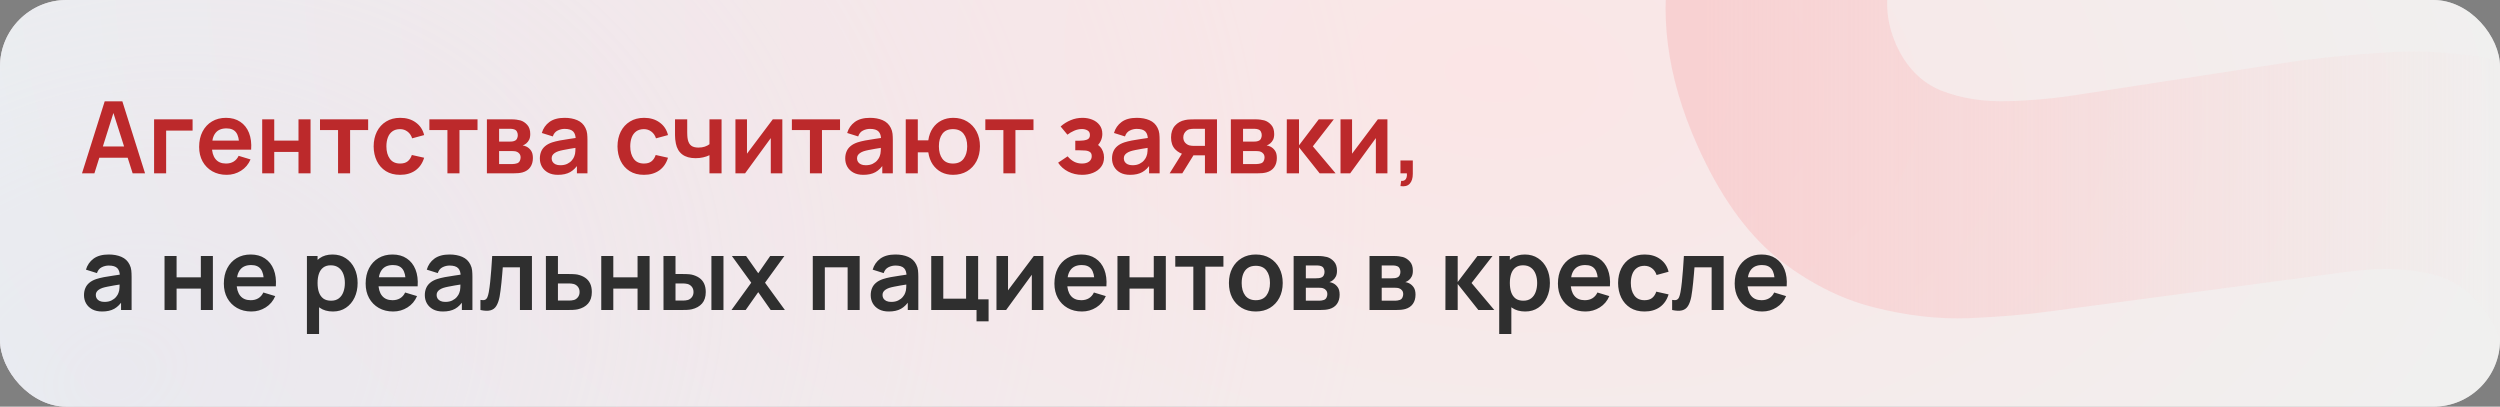 <svg width="750" height="122" viewBox="0 0 750 122" fill="none" xmlns="http://www.w3.org/2000/svg">
<rect x="0" y="0" width="750" height="122" fill="#808080" stroke="none"/>
<g clip-path="url(#clip0_997_35)">
<rect width="750" height="122" rx="20" fill="white"/>
<rect width="750" height="122" rx="20" fill="url(#paint0_radial_997_35)" fill-opacity="0.5"/>
<rect width="750" height="122" rx="20" fill="url(#paint1_radial_997_35)" fill-opacity="0.5"/>
<path d="M728.645 220.953C705.905 231.118 683.575 236.288 661.655 236.462C639.813 236.429 619.632 231.529 601.112 221.761C582.67 211.787 567.212 197.042 554.737 177.526L611.249 141.437C623.453 157.294 638.379 167.034 656.029 170.66C673.679 174.285 691.032 172.286 708.087 164.662C717.61 160.405 726.176 154.772 733.785 147.761C741.395 140.751 746.729 133.038 749.789 124.624C752.991 116.146 752.671 107.61 748.829 99.016C747.421 95.864 745.579 93.078 743.303 90.658C741.106 88.031 738.365 85.905 735.08 84.28C731.796 82.654 727.652 81.585 722.647 81.072C717.786 80.496 711.954 80.61 705.152 81.417L614.854 93.423C608.116 94.372 600.063 95.05 590.695 95.456C581.47 95.799 571.849 94.686 561.833 92.117C551.817 89.547 542.177 84.576 532.912 77.202C523.726 69.622 515.835 58.454 509.24 43.7C499.956 22.93 497.428 3.35 501.656 -15.039C505.885 -33.428 515.164 -49.864 529.494 -64.347C543.824 -78.831 561.539 -90.702 582.637 -99.961C603.943 -109.141 624.478 -113.938 644.245 -114.352C664.011 -114.767 682.518 -110.751 699.765 -102.305C716.947 -94.002 732.348 -81.294 745.967 -64.18L688.091 -25.419C681.335 -34.43 673.364 -41.007 664.179 -45.151C654.994 -49.294 645.338 -51.251 635.209 -51.02C625.223 -50.853 615.547 -48.848 606.18 -45.005C596.956 -41.225 588.934 -36.092 582.113 -29.606C575.37 -23.327 570.625 -16.393 567.878 -8.806C565.273 -1.283 565.603 6.132 568.868 13.437C571.878 20.17 576.404 24.763 582.446 27.218C588.425 29.53 595.117 30.577 602.523 30.36C609.929 30.143 617.286 29.433 624.592 28.229L684.421 19.016C693.34 17.607 703.433 16.533 714.698 15.794C725.9 14.911 737.315 15.652 748.944 18.016C760.652 20.173 771.621 25.066 781.852 32.695C792.225 40.26 800.902 51.85 807.881 67.463C815.309 84.079 818.325 100.175 816.932 115.75C815.616 131.119 810.956 145.49 802.952 158.865C794.883 172.096 784.354 184.02 771.366 194.639C758.52 205.193 744.279 213.965 728.645 220.953Z" fill="url(#paint2_linear_997_35)" fill-opacity="0.8"/>
<path d="M24.6 52L31.41 30.4H36.705L43.515 52H39.795L33.615 32.62H34.425L28.32 52H24.6ZM28.395 47.32V43.945H39.735V47.32H28.395ZM46.227 52V35.8H57.777V39.19H49.842V52H46.227ZM68.006 52.45C66.366 52.45 64.926 52.095 63.686 51.385C62.446 50.675 61.476 49.69 60.776 48.43C60.086 47.17 59.741 45.72 59.741 44.08C59.741 42.31 60.081 40.775 60.761 39.475C61.441 38.165 62.386 37.15 63.596 36.43C64.806 35.71 66.206 35.35 67.796 35.35C69.476 35.35 70.901 35.745 72.071 36.535C73.251 37.315 74.126 38.42 74.696 39.85C75.266 41.28 75.481 42.965 75.341 44.905H71.756V43.585C71.746 41.825 71.436 40.54 70.826 39.73C70.216 38.92 69.256 38.515 67.946 38.515C66.466 38.515 65.366 38.975 64.646 39.895C63.926 40.805 63.566 42.14 63.566 43.9C63.566 45.54 63.926 46.81 64.646 47.71C65.366 48.61 66.416 49.06 67.796 49.06C68.686 49.06 69.451 48.865 70.091 48.475C70.741 48.075 71.241 47.5 71.591 46.75L75.161 47.83C74.541 49.29 73.581 50.425 72.281 51.235C70.991 52.045 69.566 52.45 68.006 52.45ZM62.426 44.905V42.175H73.571V44.905H62.426ZM78.658 52V35.8H82.273V42.19H89.548V35.8H93.163V52H89.548V45.58H82.273V52H78.658ZM101.415 52V39.01H96V35.8H110.445V39.01H105.03V52H101.415ZM120.03 52.45C118.36 52.45 116.935 52.08 115.755 51.34C114.575 50.59 113.67 49.57 113.04 48.28C112.42 46.99 112.105 45.53 112.095 43.9C112.105 42.24 112.43 40.77 113.07 39.49C113.72 38.2 114.64 37.19 115.83 36.46C117.02 35.72 118.435 35.35 120.075 35.35C121.915 35.35 123.47 35.815 124.74 36.745C126.02 37.665 126.855 38.925 127.245 40.525L123.645 41.5C123.365 40.63 122.9 39.955 122.25 39.475C121.6 38.985 120.86 38.74 120.03 38.74C119.09 38.74 118.315 38.965 117.705 39.415C117.095 39.855 116.645 40.465 116.355 41.245C116.065 42.025 115.92 42.91 115.92 43.9C115.92 45.44 116.265 46.685 116.955 47.635C117.645 48.585 118.67 49.06 120.03 49.06C120.99 49.06 121.745 48.84 122.295 48.4C122.855 47.96 123.275 47.325 123.555 46.495L127.245 47.32C126.745 48.97 125.87 50.24 124.62 51.13C123.37 52.01 121.84 52.45 120.03 52.45ZM134.228 52V39.01H128.813V35.8H143.258V39.01H137.843V52H134.228ZM146.07 52V35.8H153.435C153.965 35.8 154.46 35.83 154.92 35.89C155.38 35.95 155.775 36.025 156.105 36.115C156.885 36.345 157.575 36.795 158.175 37.465C158.775 38.125 159.075 39.04 159.075 40.21C159.075 40.9 158.965 41.47 158.745 41.92C158.525 42.36 158.235 42.73 157.875 43.03C157.705 43.17 157.53 43.29 157.35 43.39C157.17 43.49 156.99 43.57 156.81 43.63C157.2 43.69 157.57 43.805 157.92 43.975C158.47 44.245 158.93 44.645 159.3 45.175C159.68 45.705 159.87 46.45 159.87 47.41C159.87 48.5 159.605 49.42 159.075 50.17C158.555 50.91 157.79 51.425 156.78 51.715C156.41 51.815 155.985 51.89 155.505 51.94C155.025 51.98 154.535 52 154.035 52H146.07ZM149.73 49.21H153.78C153.99 49.21 154.22 49.19 154.47 49.15C154.72 49.11 154.945 49.055 155.145 48.985C155.505 48.855 155.765 48.625 155.925 48.295C156.095 47.965 156.18 47.62 156.18 47.26C156.18 46.77 156.055 46.38 155.805 46.09C155.565 45.79 155.275 45.59 154.935 45.49C154.735 45.41 154.515 45.365 154.275 45.355C154.045 45.335 153.855 45.325 153.705 45.325H149.73V49.21ZM149.73 42.49H152.73C153.04 42.49 153.34 42.475 153.63 42.445C153.93 42.405 154.18 42.34 154.38 42.25C154.71 42.12 154.95 41.9 155.1 41.59C155.26 41.28 155.34 40.935 155.34 40.555C155.34 40.155 155.25 39.795 155.07 39.475C154.9 39.145 154.625 38.925 154.245 38.815C153.995 38.715 153.69 38.66 153.33 38.65C152.98 38.64 152.755 38.635 152.655 38.635H149.73V42.49ZM167.388 52.45C166.218 52.45 165.228 52.23 164.418 51.79C163.608 51.34 162.993 50.745 162.573 50.005C162.163 49.265 161.958 48.45 161.958 47.56C161.958 46.78 162.088 46.08 162.348 45.46C162.608 44.83 163.008 44.29 163.548 43.84C164.088 43.38 164.788 43.005 165.648 42.715C166.298 42.505 167.058 42.315 167.928 42.145C168.808 41.975 169.758 41.82 170.778 41.68C171.808 41.53 172.883 41.37 174.003 41.2L172.713 41.935C172.723 40.815 172.473 39.99 171.963 39.46C171.453 38.93 170.593 38.665 169.383 38.665C168.653 38.665 167.948 38.835 167.268 39.175C166.588 39.515 166.113 40.1 165.843 40.93L162.543 39.895C162.943 38.525 163.703 37.425 164.823 36.595C165.953 35.765 167.473 35.35 169.383 35.35C170.823 35.35 172.088 35.585 173.178 36.055C174.278 36.525 175.093 37.295 175.623 38.365C175.913 38.935 176.088 39.52 176.148 40.12C176.208 40.71 176.238 41.355 176.238 42.055V52H173.073V48.49L173.598 49.06C172.868 50.23 172.013 51.09 171.033 51.64C170.063 52.18 168.848 52.45 167.388 52.45ZM168.108 49.57C168.928 49.57 169.628 49.425 170.208 49.135C170.788 48.845 171.248 48.49 171.588 48.07C171.938 47.65 172.173 47.255 172.293 46.885C172.483 46.425 172.588 45.9 172.608 45.31C172.638 44.71 172.653 44.225 172.653 43.855L173.763 44.185C172.673 44.355 171.738 44.505 170.958 44.635C170.178 44.765 169.508 44.89 168.948 45.01C168.388 45.12 167.893 45.245 167.463 45.385C167.043 45.535 166.688 45.71 166.398 45.91C166.108 46.11 165.883 46.34 165.723 46.6C165.573 46.86 165.498 47.165 165.498 47.515C165.498 47.915 165.598 48.27 165.798 48.58C165.998 48.88 166.288 49.12 166.668 49.3C167.058 49.48 167.538 49.57 168.108 49.57ZM193.184 52.45C191.514 52.45 190.089 52.08 188.909 51.34C187.729 50.59 186.824 49.57 186.194 48.28C185.574 46.99 185.259 45.53 185.249 43.9C185.259 42.24 185.584 40.77 186.224 39.49C186.874 38.2 187.794 37.19 188.984 36.46C190.174 35.72 191.589 35.35 193.229 35.35C195.069 35.35 196.624 35.815 197.894 36.745C199.174 37.665 200.009 38.925 200.399 40.525L196.799 41.5C196.519 40.63 196.054 39.955 195.404 39.475C194.754 38.985 194.014 38.74 193.184 38.74C192.244 38.74 191.469 38.965 190.859 39.415C190.249 39.855 189.799 40.465 189.509 41.245C189.219 42.025 189.074 42.91 189.074 43.9C189.074 45.44 189.419 46.685 190.109 47.635C190.799 48.585 191.824 49.06 193.184 49.06C194.144 49.06 194.899 48.84 195.449 48.4C196.009 47.96 196.429 47.325 196.709 46.495L200.399 47.32C199.899 48.97 199.024 50.24 197.774 51.13C196.524 52.01 194.994 52.45 193.184 52.45ZM212.84 52V46.555C212.28 46.835 211.64 47.055 210.92 47.215C210.21 47.375 209.465 47.455 208.685 47.455C207.015 47.455 205.68 47.08 204.68 46.33C203.69 45.58 203.05 44.49 202.76 43.06C202.67 42.65 202.605 42.225 202.565 41.785C202.535 41.335 202.515 40.93 202.505 40.57C202.505 40.2 202.505 39.92 202.505 39.73V35.8H206.165V39.73C206.165 39.95 206.175 40.275 206.195 40.705C206.215 41.125 206.27 41.545 206.36 41.965C206.55 42.765 206.895 43.35 207.395 43.72C207.895 44.09 208.61 44.275 209.54 44.275C210.26 44.275 210.895 44.18 211.445 43.99C211.995 43.8 212.46 43.56 212.84 43.27V35.8H216.47V52H212.84ZM234.701 35.8V52H231.236V41.425L223.526 52H220.631V35.8H224.096V46.105L231.836 35.8H234.701ZM242.978 52V39.01H237.563V35.8H252.008V39.01H246.593V52H242.978ZM258.999 52.45C257.829 52.45 256.839 52.23 256.029 51.79C255.219 51.34 254.604 50.745 254.184 50.005C253.774 49.265 253.569 48.45 253.569 47.56C253.569 46.78 253.699 46.08 253.959 45.46C254.219 44.83 254.619 44.29 255.159 43.84C255.699 43.38 256.399 43.005 257.259 42.715C257.909 42.505 258.669 42.315 259.539 42.145C260.419 41.975 261.369 41.82 262.389 41.68C263.419 41.53 264.494 41.37 265.614 41.2L264.324 41.935C264.334 40.815 264.084 39.99 263.574 39.46C263.064 38.93 262.204 38.665 260.994 38.665C260.264 38.665 259.559 38.835 258.879 39.175C258.199 39.515 257.724 40.1 257.454 40.93L254.154 39.895C254.554 38.525 255.314 37.425 256.434 36.595C257.564 35.765 259.084 35.35 260.994 35.35C262.434 35.35 263.699 35.585 264.789 36.055C265.889 36.525 266.704 37.295 267.234 38.365C267.524 38.935 267.699 39.52 267.759 40.12C267.819 40.71 267.849 41.355 267.849 42.055V52H264.684V48.49L265.209 49.06C264.479 50.23 263.624 51.09 262.644 51.64C261.674 52.18 260.459 52.45 258.999 52.45ZM259.719 49.57C260.539 49.57 261.239 49.425 261.819 49.135C262.399 48.845 262.859 48.49 263.199 48.07C263.549 47.65 263.784 47.255 263.904 46.885C264.094 46.425 264.199 45.9 264.219 45.31C264.249 44.71 264.264 44.225 264.264 43.855L265.374 44.185C264.284 44.355 263.349 44.505 262.569 44.635C261.789 44.765 261.119 44.89 260.559 45.01C259.999 45.12 259.504 45.245 259.074 45.385C258.654 45.535 258.299 45.71 258.009 45.91C257.719 46.11 257.494 46.34 257.334 46.6C257.184 46.86 257.109 47.165 257.109 47.515C257.109 47.915 257.209 48.27 257.409 48.58C257.609 48.88 257.899 49.12 258.279 49.3C258.669 49.48 259.149 49.57 259.719 49.57ZM285.899 52.45C284.609 52.45 283.444 52.185 282.404 51.655C281.374 51.115 280.514 50.345 279.824 49.345C279.144 48.335 278.699 47.12 278.489 45.7H275.339V52H271.724V35.8H275.339V42.1H278.489C278.699 40.66 279.149 39.44 279.839 38.44C280.529 37.43 281.399 36.665 282.449 36.145C283.499 35.615 284.674 35.35 285.974 35.35C287.574 35.35 288.974 35.72 290.174 36.46C291.374 37.19 292.309 38.195 292.979 39.475C293.649 40.755 293.984 42.22 293.984 43.87C293.984 45.56 293.644 47.05 292.964 48.34C292.284 49.63 291.339 50.64 290.129 51.37C288.919 52.09 287.509 52.45 285.899 52.45ZM285.869 49.06C287.309 49.06 288.384 48.58 289.094 47.62C289.804 46.66 290.159 45.42 290.159 43.9C290.159 42.31 289.799 41.055 289.079 40.135C288.369 39.205 287.299 38.74 285.869 38.74C284.449 38.74 283.394 39.21 282.704 40.15C282.014 41.08 281.669 42.32 281.669 43.87C281.669 45.46 282.024 46.725 282.734 47.665C283.444 48.595 284.489 49.06 285.869 49.06ZM301.015 52V39.01H295.6V35.8H310.045V39.01H304.63V52H301.015ZM324.653 52.45C323.113 52.45 321.708 52.125 320.438 51.475C319.168 50.825 318.168 49.935 317.438 48.805L320.288 46.9C320.868 47.59 321.513 48.125 322.223 48.505C322.933 48.875 323.723 49.06 324.593 49.06C325.503 49.06 326.218 48.86 326.738 48.46C327.258 48.06 327.518 47.525 327.518 46.855C327.518 46.265 327.343 45.85 326.993 45.61C326.643 45.36 326.183 45.21 325.613 45.16C325.043 45.11 324.433 45.085 323.783 45.085H322.583V42.22H323.768C324.678 42.22 325.438 42.115 326.048 41.905C326.668 41.695 326.978 41.23 326.978 40.51C326.978 39.86 326.738 39.4 326.258 39.13C325.778 38.85 325.218 38.71 324.578 38.71C323.798 38.71 323.028 38.875 322.268 39.205C321.508 39.535 320.828 39.935 320.228 40.405L318.188 37.945C319.088 37.145 320.093 36.515 321.203 36.055C322.313 35.585 323.498 35.35 324.758 35.35C325.798 35.35 326.768 35.53 327.668 35.89C328.578 36.25 329.308 36.79 329.858 37.51C330.418 38.23 330.698 39.12 330.698 40.18C330.698 40.94 330.533 41.655 330.203 42.325C329.883 42.995 329.368 43.63 328.658 44.23L328.613 43.06C329.163 43.29 329.628 43.61 330.008 44.02C330.398 44.43 330.693 44.91 330.893 45.46C331.103 46.01 331.208 46.595 331.208 47.215C331.208 48.345 330.908 49.3 330.308 50.08C329.708 50.86 328.908 51.45 327.908 51.85C326.918 52.25 325.833 52.45 324.653 52.45ZM339.038 52.45C337.868 52.45 336.878 52.23 336.068 51.79C335.258 51.34 334.643 50.745 334.223 50.005C333.813 49.265 333.608 48.45 333.608 47.56C333.608 46.78 333.738 46.08 333.998 45.46C334.258 44.83 334.658 44.29 335.198 43.84C335.738 43.38 336.438 43.005 337.298 42.715C337.948 42.505 338.708 42.315 339.578 42.145C340.458 41.975 341.408 41.82 342.428 41.68C343.458 41.53 344.533 41.37 345.653 41.2L344.363 41.935C344.373 40.815 344.123 39.99 343.613 39.46C343.103 38.93 342.243 38.665 341.033 38.665C340.303 38.665 339.598 38.835 338.918 39.175C338.238 39.515 337.763 40.1 337.493 40.93L334.193 39.895C334.593 38.525 335.353 37.425 336.473 36.595C337.603 35.765 339.123 35.35 341.033 35.35C342.473 35.35 343.738 35.585 344.828 36.055C345.928 36.525 346.743 37.295 347.273 38.365C347.563 38.935 347.738 39.52 347.798 40.12C347.858 40.71 347.888 41.355 347.888 42.055V52H344.723V48.49L345.248 49.06C344.518 50.23 343.663 51.09 342.683 51.64C341.713 52.18 340.498 52.45 339.038 52.45ZM339.758 49.57C340.578 49.57 341.278 49.425 341.858 49.135C342.438 48.845 342.898 48.49 343.238 48.07C343.588 47.65 343.823 47.255 343.943 46.885C344.133 46.425 344.238 45.9 344.258 45.31C344.288 44.71 344.303 44.225 344.303 43.855L345.413 44.185C344.323 44.355 343.388 44.505 342.608 44.635C341.828 44.765 341.158 44.89 340.598 45.01C340.038 45.12 339.543 45.245 339.113 45.385C338.693 45.535 338.338 45.71 338.048 45.91C337.758 46.11 337.533 46.34 337.373 46.6C337.223 46.86 337.148 47.165 337.148 47.515C337.148 47.915 337.248 48.27 337.448 48.58C337.648 48.88 337.938 49.12 338.318 49.3C338.708 49.48 339.188 49.57 339.758 49.57ZM361.483 52V46.6H358.588C358.218 46.6 357.753 46.59 357.193 46.57C356.643 46.55 356.128 46.5 355.648 46.42C354.398 46.19 353.363 45.645 352.543 44.785C351.723 43.915 351.313 42.735 351.313 41.245C351.313 39.785 351.703 38.61 352.483 37.72C353.263 36.83 354.278 36.26 355.528 36.01C356.048 35.9 356.583 35.84 357.133 35.83C357.693 35.81 358.158 35.8 358.528 35.8H365.098V52H361.483ZM350.893 52L354.763 45.805H358.528L354.688 52H350.893ZM358.213 43.765H361.483V38.635H358.213C358.023 38.635 357.793 38.645 357.523 38.665C357.253 38.685 356.983 38.73 356.713 38.8C356.423 38.89 356.148 39.045 355.888 39.265C355.628 39.485 355.413 39.76 355.243 40.09C355.073 40.42 354.988 40.795 354.988 41.215C354.988 41.845 355.168 42.37 355.528 42.79C355.898 43.2 356.328 43.475 356.818 43.615C357.058 43.675 357.303 43.715 357.553 43.735C357.813 43.755 358.033 43.765 358.213 43.765ZM369.254 52V35.8H376.619C377.149 35.8 377.644 35.83 378.104 35.89C378.564 35.95 378.959 36.025 379.289 36.115C380.069 36.345 380.759 36.795 381.359 37.465C381.959 38.125 382.259 39.04 382.259 40.21C382.259 40.9 382.149 41.47 381.929 41.92C381.709 42.36 381.419 42.73 381.059 43.03C380.889 43.17 380.714 43.29 380.534 43.39C380.354 43.49 380.174 43.57 379.994 43.63C380.384 43.69 380.754 43.805 381.104 43.975C381.654 44.245 382.114 44.645 382.484 45.175C382.864 45.705 383.054 46.45 383.054 47.41C383.054 48.5 382.789 49.42 382.259 50.17C381.739 50.91 380.974 51.425 379.964 51.715C379.594 51.815 379.169 51.89 378.689 51.94C378.209 51.98 377.719 52 377.219 52H369.254ZM372.914 49.21H376.964C377.174 49.21 377.404 49.19 377.654 49.15C377.904 49.11 378.129 49.055 378.329 48.985C378.689 48.855 378.949 48.625 379.109 48.295C379.279 47.965 379.364 47.62 379.364 47.26C379.364 46.77 379.239 46.38 378.989 46.09C378.749 45.79 378.459 45.59 378.119 45.49C377.919 45.41 377.699 45.365 377.459 45.355C377.229 45.335 377.039 45.325 376.889 45.325H372.914V49.21ZM372.914 42.49H375.914C376.224 42.49 376.524 42.475 376.814 42.445C377.114 42.405 377.364 42.34 377.564 42.25C377.894 42.12 378.134 41.9 378.284 41.59C378.444 41.28 378.524 40.935 378.524 40.555C378.524 40.155 378.434 39.795 378.254 39.475C378.084 39.145 377.809 38.925 377.429 38.815C377.179 38.715 376.874 38.66 376.514 38.65C376.164 38.64 375.939 38.635 375.839 38.635H372.914V42.49ZM386.011 52L386.041 35.8H389.701V43.6L395.626 35.8H400.141L393.856 43.9L400.681 52H395.896L389.701 44.2V52H386.011ZM416.224 35.8V52H412.759V41.425L405.049 52H402.154V35.8H405.619V46.105L413.359 35.8H416.224ZM420.136 55.825L420.346 54.265C420.806 54.305 421.171 54.225 421.441 54.025C421.711 53.835 421.891 53.56 421.981 53.2C422.081 52.85 422.106 52.45 422.056 52H420.136V48.145H423.841V52.15C423.841 53.46 423.531 54.45 422.911 55.12C422.291 55.79 421.366 56.025 420.136 55.825Z" fill="#BC292B"/>
<path d="M30.63 93.45C29.46 93.45 28.47 93.23 27.66 92.79C26.85 92.34 26.235 91.745 25.815 91.005C25.405 90.265 25.2 89.45 25.2 88.56C25.2 87.78 25.33 87.08 25.59 86.46C25.85 85.83 26.25 85.29 26.79 84.84C27.33 84.38 28.03 84.005 28.89 83.715C29.54 83.505 30.3 83.315 31.17 83.145C32.05 82.975 33 82.82 34.02 82.68C35.05 82.53 36.125 82.37 37.245 82.2L35.955 82.935C35.965 81.815 35.715 80.99 35.205 80.46C34.695 79.93 33.835 79.665 32.625 79.665C31.895 79.665 31.19 79.835 30.51 80.175C29.83 80.515 29.355 81.1 29.085 81.93L25.785 80.895C26.185 79.525 26.945 78.425 28.065 77.595C29.195 76.765 30.715 76.35 32.625 76.35C34.065 76.35 35.33 76.585 36.42 77.055C37.52 77.525 38.335 78.295 38.865 79.365C39.155 79.935 39.33 80.52 39.39 81.12C39.45 81.71 39.48 82.355 39.48 83.055V93H36.315V89.49L36.84 90.06C36.11 91.23 35.255 92.09 34.275 92.64C33.305 93.18 32.09 93.45 30.63 93.45ZM31.35 90.57C32.17 90.57 32.87 90.425 33.45 90.135C34.03 89.845 34.49 89.49 34.83 89.07C35.18 88.65 35.415 88.255 35.535 87.885C35.725 87.425 35.83 86.9 35.85 86.31C35.88 85.71 35.895 85.225 35.895 84.855L37.005 85.185C35.915 85.355 34.98 85.505 34.2 85.635C33.42 85.765 32.75 85.89 32.19 86.01C31.63 86.12 31.135 86.245 30.705 86.385C30.285 86.535 29.93 86.71 29.64 86.91C29.35 87.11 29.125 87.34 28.965 87.6C28.815 87.86 28.74 88.165 28.74 88.515C28.74 88.915 28.84 89.27 29.04 89.58C29.24 89.88 29.53 90.12 29.91 90.3C30.3 90.48 30.78 90.57 31.35 90.57ZM49.361 93V76.8H52.976V83.19H60.251V76.8H63.866V93H60.251V86.58H52.976V93H49.361ZM75.418 93.45C73.778 93.45 72.338 93.095 71.098 92.385C69.858 91.675 68.888 90.69 68.188 89.43C67.498 88.17 67.153 86.72 67.153 85.08C67.153 83.31 67.493 81.775 68.173 80.475C68.853 79.165 69.798 78.15 71.008 77.43C72.218 76.71 73.618 76.35 75.208 76.35C76.888 76.35 78.313 76.745 79.483 77.535C80.663 78.315 81.538 79.42 82.108 80.85C82.678 82.28 82.893 83.965 82.753 85.905H79.168V84.585C79.158 82.825 78.848 81.54 78.238 80.73C77.628 79.92 76.668 79.515 75.358 79.515C73.878 79.515 72.778 79.975 72.058 80.895C71.338 81.805 70.978 83.14 70.978 84.9C70.978 86.54 71.338 87.81 72.058 88.71C72.778 89.61 73.828 90.06 75.208 90.06C76.098 90.06 76.863 89.865 77.503 89.475C78.153 89.075 78.653 88.5 79.003 87.75L82.573 88.83C81.953 90.29 80.993 91.425 79.693 92.235C78.403 93.045 76.978 93.45 75.418 93.45ZM69.838 85.905V83.175H80.983V85.905H69.838ZM99.891 93.45C98.311 93.45 96.986 93.075 95.916 92.325C94.846 91.575 94.041 90.555 93.501 89.265C92.961 87.965 92.691 86.51 92.691 84.9C92.691 83.27 92.961 81.81 93.501 80.52C94.041 79.23 94.831 78.215 95.871 77.475C96.921 76.725 98.216 76.35 99.756 76.35C101.286 76.35 102.611 76.725 103.731 77.475C104.861 78.215 105.736 79.23 106.356 80.52C106.976 81.8 107.286 83.26 107.286 84.9C107.286 86.52 106.981 87.975 106.371 89.265C105.761 90.555 104.901 91.575 103.791 92.325C102.681 93.075 101.381 93.45 99.891 93.45ZM92.076 100.2V76.8H95.271V88.17H95.721V100.2H92.076ZM99.336 90.21C100.276 90.21 101.051 89.975 101.661 89.505C102.271 89.035 102.721 88.4 103.011 87.6C103.311 86.79 103.461 85.89 103.461 84.9C103.461 83.92 103.311 83.03 103.011 82.23C102.711 81.42 102.246 80.78 101.616 80.31C100.986 79.83 100.186 79.59 99.216 79.59C98.296 79.59 97.546 79.815 96.966 80.265C96.386 80.705 95.956 81.325 95.676 82.125C95.406 82.915 95.271 83.84 95.271 84.9C95.271 85.95 95.406 86.875 95.676 87.675C95.956 88.475 96.391 89.1 96.981 89.55C97.581 89.99 98.366 90.21 99.336 90.21ZM117.957 93.45C116.317 93.45 114.877 93.095 113.637 92.385C112.397 91.675 111.427 90.69 110.727 89.43C110.037 88.17 109.692 86.72 109.692 85.08C109.692 83.31 110.032 81.775 110.712 80.475C111.392 79.165 112.337 78.15 113.547 77.43C114.757 76.71 116.157 76.35 117.747 76.35C119.427 76.35 120.852 76.745 122.022 77.535C123.202 78.315 124.077 79.42 124.647 80.85C125.217 82.28 125.432 83.965 125.292 85.905H121.707V84.585C121.697 82.825 121.387 81.54 120.777 80.73C120.167 79.92 119.207 79.515 117.897 79.515C116.417 79.515 115.317 79.975 114.597 80.895C113.877 81.805 113.517 83.14 113.517 84.9C113.517 86.54 113.877 87.81 114.597 88.71C115.317 89.61 116.367 90.06 117.747 90.06C118.637 90.06 119.402 89.865 120.042 89.475C120.692 89.075 121.192 88.5 121.542 87.75L125.112 88.83C124.492 90.29 123.532 91.425 122.232 92.235C120.942 93.045 119.517 93.45 117.957 93.45ZM112.377 85.905V83.175H123.522V85.905H112.377ZM132.876 93.45C131.706 93.45 130.716 93.23 129.906 92.79C129.096 92.34 128.481 91.745 128.061 91.005C127.651 90.265 127.446 89.45 127.446 88.56C127.446 87.78 127.576 87.08 127.836 86.46C128.096 85.83 128.496 85.29 129.036 84.84C129.576 84.38 130.276 84.005 131.136 83.715C131.786 83.505 132.546 83.315 133.416 83.145C134.296 82.975 135.246 82.82 136.266 82.68C137.296 82.53 138.371 82.37 139.491 82.2L138.201 82.935C138.211 81.815 137.961 80.99 137.451 80.46C136.941 79.93 136.081 79.665 134.871 79.665C134.141 79.665 133.436 79.835 132.756 80.175C132.076 80.515 131.601 81.1 131.331 81.93L128.031 80.895C128.431 79.525 129.191 78.425 130.311 77.595C131.441 76.765 132.961 76.35 134.871 76.35C136.311 76.35 137.576 76.585 138.666 77.055C139.766 77.525 140.581 78.295 141.111 79.365C141.401 79.935 141.576 80.52 141.636 81.12C141.696 81.71 141.726 82.355 141.726 83.055V93H138.561V89.49L139.086 90.06C138.356 91.23 137.501 92.09 136.521 92.64C135.551 93.18 134.336 93.45 132.876 93.45ZM133.596 90.57C134.416 90.57 135.116 90.425 135.696 90.135C136.276 89.845 136.736 89.49 137.076 89.07C137.426 88.65 137.661 88.255 137.781 87.885C137.971 87.425 138.076 86.9 138.096 86.31C138.126 85.71 138.141 85.225 138.141 84.855L139.251 85.185C138.161 85.355 137.226 85.505 136.446 85.635C135.666 85.765 134.996 85.89 134.436 86.01C133.876 86.12 133.381 86.245 132.951 86.385C132.531 86.535 132.176 86.71 131.886 86.91C131.596 87.11 131.371 87.34 131.211 87.6C131.061 87.86 130.986 88.165 130.986 88.515C130.986 88.915 131.086 89.27 131.286 89.58C131.486 89.88 131.776 90.12 132.156 90.3C132.546 90.48 133.026 90.57 133.596 90.57ZM144.131 93V89.97C144.721 90.08 145.176 90.07 145.496 89.94C145.816 89.8 146.056 89.54 146.216 89.16C146.376 88.78 146.516 88.275 146.636 87.645C146.796 86.755 146.936 85.73 147.056 84.57C147.186 83.41 147.296 82.17 147.386 80.85C147.486 79.53 147.576 78.18 147.656 76.8H159.581V93H155.981V80.19H150.836C150.786 80.84 150.726 81.57 150.656 82.38C150.586 83.18 150.511 83.99 150.431 84.81C150.351 85.63 150.261 86.41 150.161 87.15C150.071 87.88 149.976 88.505 149.876 89.025C149.646 90.195 149.316 91.12 148.886 91.8C148.466 92.48 147.876 92.915 147.116 93.105C146.356 93.305 145.361 93.27 144.131 93ZM163.78 93L163.765 76.8H167.38V82.2H170.29C170.74 82.2 171.245 82.21 171.805 82.23C172.375 82.25 172.85 82.295 173.23 82.365C174.14 82.565 174.915 82.885 175.555 83.325C176.205 83.765 176.7 84.34 177.04 85.05C177.38 85.76 177.55 86.615 177.55 87.615C177.55 89.045 177.18 90.19 176.44 91.05C175.71 91.9 174.68 92.48 173.35 92.79C172.95 92.88 172.46 92.94 171.88 92.97C171.31 92.99 170.795 93 170.335 93H163.78ZM167.38 90.165H170.65C170.87 90.165 171.115 90.155 171.385 90.135C171.655 90.115 171.915 90.07 172.165 90C172.615 89.88 173.01 89.61 173.35 89.19C173.7 88.76 173.875 88.235 173.875 87.615C173.875 86.965 173.7 86.43 173.35 86.01C173 85.59 172.57 85.315 172.06 85.185C171.83 85.125 171.59 85.085 171.34 85.065C171.09 85.045 170.86 85.035 170.65 85.035H167.38V90.165ZM180.377 93V76.8H183.992V83.19H191.267V76.8H194.882V93H191.267V86.58H183.992V93H180.377ZM199.054 93L199.039 76.8H202.654V82.2H204.469C204.919 82.2 205.424 82.21 205.984 82.23C206.554 82.25 207.029 82.295 207.409 82.365C208.319 82.565 209.094 82.885 209.734 83.325C210.384 83.765 210.879 84.34 211.219 85.05C211.559 85.76 211.729 86.615 211.729 87.615C211.729 89.045 211.359 90.19 210.619 91.05C209.879 91.9 208.844 92.48 207.514 92.79C207.124 92.88 206.639 92.94 206.059 92.97C205.479 92.99 204.964 93 204.514 93H199.054ZM202.654 90.165H204.829C205.049 90.165 205.294 90.155 205.564 90.135C205.834 90.115 206.089 90.07 206.329 90C206.779 89.88 207.179 89.61 207.529 89.19C207.879 88.76 208.054 88.235 208.054 87.615C208.054 86.965 207.879 86.43 207.529 86.01C207.179 85.59 206.749 85.315 206.239 85.185C205.999 85.125 205.754 85.085 205.504 85.065C205.264 85.045 205.039 85.035 204.829 85.035H202.654V90.165ZM213.424 93V76.8H217.039V93H213.424ZM219.446 93L225.371 84.81L219.566 76.8H223.826L227.471 81.975L231.056 76.8H235.316L229.511 84.81L235.466 93H231.206L227.471 87.645L223.706 93H219.446ZM243.834 93V76.8H257.904V93H254.289V80.19H247.449V93H243.834ZM266.646 93.45C265.476 93.45 264.486 93.23 263.676 92.79C262.866 92.34 262.251 91.745 261.831 91.005C261.421 90.265 261.216 89.45 261.216 88.56C261.216 87.78 261.346 87.08 261.606 86.46C261.866 85.83 262.266 85.29 262.806 84.84C263.346 84.38 264.046 84.005 264.906 83.715C265.556 83.505 266.316 83.315 267.186 83.145C268.066 82.975 269.016 82.82 270.036 82.68C271.066 82.53 272.141 82.37 273.261 82.2L271.971 82.935C271.981 81.815 271.731 80.99 271.221 80.46C270.711 79.93 269.851 79.665 268.641 79.665C267.911 79.665 267.206 79.835 266.526 80.175C265.846 80.515 265.371 81.1 265.101 81.93L261.801 80.895C262.201 79.525 262.961 78.425 264.081 77.595C265.211 76.765 266.731 76.35 268.641 76.35C270.081 76.35 271.346 76.585 272.436 77.055C273.536 77.525 274.351 78.295 274.881 79.365C275.171 79.935 275.346 80.52 275.406 81.12C275.466 81.71 275.496 82.355 275.496 83.055V93H272.331V89.49L272.856 90.06C272.126 91.23 271.271 92.09 270.291 92.64C269.321 93.18 268.106 93.45 266.646 93.45ZM267.366 90.57C268.186 90.57 268.886 90.425 269.466 90.135C270.046 89.845 270.506 89.49 270.846 89.07C271.196 88.65 271.431 88.255 271.551 87.885C271.741 87.425 271.846 86.9 271.866 86.31C271.896 85.71 271.911 85.225 271.911 84.855L273.021 85.185C271.931 85.355 270.996 85.505 270.216 85.635C269.436 85.765 268.766 85.89 268.206 86.01C267.646 86.12 267.151 86.245 266.721 86.385C266.301 86.535 265.946 86.71 265.656 86.91C265.366 87.11 265.141 87.34 264.981 87.6C264.831 87.86 264.756 88.165 264.756 88.515C264.756 88.915 264.856 89.27 265.056 89.58C265.256 89.88 265.546 90.12 265.926 90.3C266.316 90.48 266.796 90.57 267.366 90.57ZM292.961 96.405V93H279.371V76.8H282.986V89.61H289.826V76.8H293.441V89.79H296.576V96.405H292.961ZM313.011 76.8V93H309.546V82.425L301.836 93H298.941V76.8H302.406V87.105L310.146 76.8H313.011ZM324.588 93.45C322.948 93.45 321.508 93.095 320.268 92.385C319.028 91.675 318.058 90.69 317.358 89.43C316.668 88.17 316.323 86.72 316.323 85.08C316.323 83.31 316.663 81.775 317.343 80.475C318.023 79.165 318.968 78.15 320.178 77.43C321.388 76.71 322.788 76.35 324.378 76.35C326.058 76.35 327.483 76.745 328.653 77.535C329.833 78.315 330.708 79.42 331.278 80.85C331.848 82.28 332.063 83.965 331.923 85.905H328.338V84.585C328.328 82.825 328.018 81.54 327.408 80.73C326.798 79.92 325.838 79.515 324.528 79.515C323.048 79.515 321.948 79.975 321.228 80.895C320.508 81.805 320.148 83.14 320.148 84.9C320.148 86.54 320.508 87.81 321.228 88.71C321.948 89.61 322.998 90.06 324.378 90.06C325.268 90.06 326.033 89.865 326.673 89.475C327.323 89.075 327.823 88.5 328.173 87.75L331.743 88.83C331.123 90.29 330.163 91.425 328.863 92.235C327.573 93.045 326.148 93.45 324.588 93.45ZM319.008 85.905V83.175H330.153V85.905H319.008ZM335.24 93V76.8H338.855V83.19H346.13V76.8H349.745V93H346.13V86.58H338.855V93H335.24ZM357.997 93V80.01H352.582V76.8H367.027V80.01H361.612V93H357.997ZM376.732 93.45C375.112 93.45 373.697 93.085 372.487 92.355C371.277 91.625 370.337 90.62 369.667 89.34C369.007 88.05 368.677 86.57 368.677 84.9C368.677 83.2 369.017 81.71 369.697 80.43C370.377 79.15 371.322 78.15 372.532 77.43C373.742 76.71 375.142 76.35 376.732 76.35C378.362 76.35 379.782 76.715 380.992 77.445C382.202 78.175 383.142 79.185 383.812 80.475C384.482 81.755 384.817 83.23 384.817 84.9C384.817 86.58 384.477 88.065 383.797 89.355C383.127 90.635 382.187 91.64 380.977 92.37C379.767 93.09 378.352 93.45 376.732 93.45ZM376.732 90.06C378.172 90.06 379.242 89.58 379.942 88.62C380.642 87.66 380.992 86.42 380.992 84.9C380.992 83.33 380.637 82.08 379.927 81.15C379.217 80.21 378.152 79.74 376.732 79.74C375.762 79.74 374.962 79.96 374.332 80.4C373.712 80.83 373.252 81.435 372.952 82.215C372.652 82.985 372.502 83.88 372.502 84.9C372.502 86.47 372.857 87.725 373.567 88.665C374.287 89.595 375.342 90.06 376.732 90.06ZM388.091 93V76.8H395.456C395.986 76.8 396.481 76.83 396.941 76.89C397.401 76.95 397.796 77.025 398.126 77.115C398.906 77.345 399.596 77.795 400.196 78.465C400.796 79.125 401.096 80.04 401.096 81.21C401.096 81.9 400.986 82.47 400.766 82.92C400.546 83.36 400.256 83.73 399.896 84.03C399.726 84.17 399.551 84.29 399.371 84.39C399.191 84.49 399.011 84.57 398.831 84.63C399.221 84.69 399.591 84.805 399.941 84.975C400.491 85.245 400.951 85.645 401.321 86.175C401.701 86.705 401.891 87.45 401.891 88.41C401.891 89.5 401.626 90.42 401.096 91.17C400.576 91.91 399.811 92.425 398.801 92.715C398.431 92.815 398.006 92.89 397.526 92.94C397.046 92.98 396.556 93 396.056 93H388.091ZM391.751 90.21H395.801C396.011 90.21 396.241 90.19 396.491 90.15C396.741 90.11 396.966 90.055 397.166 89.985C397.526 89.855 397.786 89.625 397.946 89.295C398.116 88.965 398.201 88.62 398.201 88.26C398.201 87.77 398.076 87.38 397.826 87.09C397.586 86.79 397.296 86.59 396.956 86.49C396.756 86.41 396.536 86.365 396.296 86.355C396.066 86.335 395.876 86.325 395.726 86.325H391.751V90.21ZM391.751 83.49H394.751C395.061 83.49 395.361 83.475 395.651 83.445C395.951 83.405 396.201 83.34 396.401 83.25C396.731 83.12 396.971 82.9 397.121 82.59C397.281 82.28 397.361 81.935 397.361 81.555C397.361 81.155 397.271 80.795 397.091 80.475C396.921 80.145 396.646 79.925 396.266 79.815C396.016 79.715 395.711 79.66 395.351 79.65C395.001 79.64 394.776 79.635 394.676 79.635H391.751V83.49ZM410.855 93V76.8H418.22C418.75 76.8 419.245 76.83 419.705 76.89C420.165 76.95 420.56 77.025 420.89 77.115C421.67 77.345 422.36 77.795 422.96 78.465C423.56 79.125 423.86 80.04 423.86 81.21C423.86 81.9 423.75 82.47 423.53 82.92C423.31 83.36 423.02 83.73 422.66 84.03C422.49 84.17 422.315 84.29 422.135 84.39C421.955 84.49 421.775 84.57 421.595 84.63C421.985 84.69 422.355 84.805 422.705 84.975C423.255 85.245 423.715 85.645 424.085 86.175C424.465 86.705 424.655 87.45 424.655 88.41C424.655 89.5 424.39 90.42 423.86 91.17C423.34 91.91 422.575 92.425 421.565 92.715C421.195 92.815 420.77 92.89 420.29 92.94C419.81 92.98 419.32 93 418.82 93H410.855ZM414.515 90.21H418.565C418.775 90.21 419.005 90.19 419.255 90.15C419.505 90.11 419.73 90.055 419.93 89.985C420.29 89.855 420.55 89.625 420.71 89.295C420.88 88.965 420.965 88.62 420.965 88.26C420.965 87.77 420.84 87.38 420.59 87.09C420.35 86.79 420.06 86.59 419.72 86.49C419.52 86.41 419.3 86.365 419.06 86.355C418.83 86.335 418.64 86.325 418.49 86.325H414.515V90.21ZM414.515 83.49H417.515C417.825 83.49 418.125 83.475 418.415 83.445C418.715 83.405 418.965 83.34 419.165 83.25C419.495 83.12 419.735 82.9 419.885 82.59C420.045 82.28 420.125 81.935 420.125 81.555C420.125 81.155 420.035 80.795 419.855 80.475C419.685 80.145 419.41 79.925 419.03 79.815C418.78 79.715 418.475 79.66 418.115 79.65C417.765 79.64 417.54 79.635 417.44 79.635H414.515V83.49ZM433.619 93L433.649 76.8H437.309V84.6L443.234 76.8H447.749L441.464 84.9L448.289 93H443.504L437.309 85.2V93H433.619ZM457.576 93.45C455.996 93.45 454.671 93.075 453.601 92.325C452.531 91.575 451.726 90.555 451.186 89.265C450.646 87.965 450.376 86.51 450.376 84.9C450.376 83.27 450.646 81.81 451.186 80.52C451.726 79.23 452.516 78.215 453.556 77.475C454.606 76.725 455.901 76.35 457.441 76.35C458.971 76.35 460.296 76.725 461.416 77.475C462.546 78.215 463.421 79.23 464.041 80.52C464.661 81.8 464.971 83.26 464.971 84.9C464.971 86.52 464.666 87.975 464.056 89.265C463.446 90.555 462.586 91.575 461.476 92.325C460.366 93.075 459.066 93.45 457.576 93.45ZM449.761 100.2V76.8H452.956V88.17H453.406V100.2H449.761ZM457.021 90.21C457.961 90.21 458.736 89.975 459.346 89.505C459.956 89.035 460.406 88.4 460.696 87.6C460.996 86.79 461.146 85.89 461.146 84.9C461.146 83.92 460.996 83.03 460.696 82.23C460.396 81.42 459.931 80.78 459.301 80.31C458.671 79.83 457.871 79.59 456.901 79.59C455.981 79.59 455.231 79.815 454.651 80.265C454.071 80.705 453.641 81.325 453.361 82.125C453.091 82.915 452.956 83.84 452.956 84.9C452.956 85.95 453.091 86.875 453.361 87.675C453.641 88.475 454.076 89.1 454.666 89.55C455.266 89.99 456.051 90.21 457.021 90.21ZM475.643 93.45C474.003 93.45 472.563 93.095 471.323 92.385C470.083 91.675 469.113 90.69 468.413 89.43C467.723 88.17 467.378 86.72 467.378 85.08C467.378 83.31 467.718 81.775 468.398 80.475C469.078 79.165 470.023 78.15 471.233 77.43C472.443 76.71 473.843 76.35 475.433 76.35C477.113 76.35 478.538 76.745 479.708 77.535C480.888 78.315 481.763 79.42 482.333 80.85C482.903 82.28 483.118 83.965 482.978 85.905H479.393V84.585C479.383 82.825 479.073 81.54 478.463 80.73C477.853 79.92 476.893 79.515 475.583 79.515C474.103 79.515 473.003 79.975 472.283 80.895C471.563 81.805 471.203 83.14 471.203 84.9C471.203 86.54 471.563 87.81 472.283 88.71C473.003 89.61 474.053 90.06 475.433 90.06C476.323 90.06 477.088 89.865 477.728 89.475C478.378 89.075 478.878 88.5 479.228 87.75L482.798 88.83C482.178 90.29 481.218 91.425 479.918 92.235C478.628 93.045 477.203 93.45 475.643 93.45ZM470.063 85.905V83.175H481.208V85.905H470.063ZM493.36 93.45C491.69 93.45 490.265 93.08 489.085 92.34C487.905 91.59 487 90.57 486.37 89.28C485.75 87.99 485.435 86.53 485.425 84.9C485.435 83.24 485.76 81.77 486.4 80.49C487.05 79.2 487.97 78.19 489.16 77.46C490.35 76.72 491.765 76.35 493.405 76.35C495.245 76.35 496.8 76.815 498.07 77.745C499.35 78.665 500.185 79.925 500.575 81.525L496.975 82.5C496.695 81.63 496.23 80.955 495.58 80.475C494.93 79.985 494.19 79.74 493.36 79.74C492.42 79.74 491.645 79.965 491.035 80.415C490.425 80.855 489.975 81.465 489.685 82.245C489.395 83.025 489.25 83.91 489.25 84.9C489.25 86.44 489.595 87.685 490.285 88.635C490.975 89.585 492 90.06 493.36 90.06C494.32 90.06 495.075 89.84 495.625 89.4C496.185 88.96 496.605 88.325 496.885 87.495L500.575 88.32C500.075 89.97 499.2 91.24 497.95 92.13C496.7 93.01 495.17 93.45 493.36 93.45ZM501.641 93V89.97C502.231 90.08 502.686 90.07 503.006 89.94C503.326 89.8 503.566 89.54 503.726 89.16C503.886 88.78 504.026 88.275 504.146 87.645C504.306 86.755 504.446 85.73 504.566 84.57C504.696 83.41 504.806 82.17 504.896 80.85C504.996 79.53 505.086 78.18 505.166 76.8H517.091V93H513.491V80.19H508.346C508.296 80.84 508.236 81.57 508.166 82.38C508.096 83.18 508.021 83.99 507.941 84.81C507.861 85.63 507.771 86.41 507.671 87.15C507.581 87.88 507.486 88.505 507.386 89.025C507.156 90.195 506.826 91.12 506.396 91.8C505.976 92.48 505.386 92.915 504.626 93.105C503.866 93.305 502.871 93.27 501.641 93ZM528.67 93.45C527.03 93.45 525.59 93.095 524.35 92.385C523.11 91.675 522.14 90.69 521.44 89.43C520.75 88.17 520.405 86.72 520.405 85.08C520.405 83.31 520.745 81.775 521.425 80.475C522.105 79.165 523.05 78.15 524.26 77.43C525.47 76.71 526.87 76.35 528.46 76.35C530.14 76.35 531.565 76.745 532.735 77.535C533.915 78.315 534.79 79.42 535.36 80.85C535.93 82.28 536.145 83.965 536.005 85.905H532.42V84.585C532.41 82.825 532.1 81.54 531.49 80.73C530.88 79.92 529.92 79.515 528.61 79.515C527.13 79.515 526.03 79.975 525.31 80.895C524.59 81.805 524.23 83.14 524.23 84.9C524.23 86.54 524.59 87.81 525.31 88.71C526.03 89.61 527.08 90.06 528.46 90.06C529.35 90.06 530.115 89.865 530.755 89.475C531.405 89.075 531.905 88.5 532.255 87.75L535.825 88.83C535.205 90.29 534.245 91.425 532.945 92.235C531.655 93.045 530.23 93.45 528.67 93.45ZM523.09 85.905V83.175H534.235V85.905H523.09Z" fill="#2F2F2F"/>
</g>
<defs>
<radialGradient id="paint0_radial_997_35" cx="0" cy="0" r="1" gradientUnits="userSpaceOnUse" gradientTransform="translate(36 113.5) rotate(-21.434) scale(405.01 308.295)">
<stop stop-color="#FACEEB"/>
<stop offset="1" stop-color="#FACEED" stop-opacity="0"/>
</radialGradient>
<radialGradient id="paint1_radial_997_35" cx="0" cy="0" r="1" gradientUnits="userSpaceOnUse" gradientTransform="translate(446 21.5) rotate(6.478) scale(620.461 378.276)">
<stop stop-color="#F8CCCD"/>
<stop offset="1" stop-color="#CCF8F4"/>
</radialGradient>
<linearGradient id="paint2_linear_997_35" x1="511.5" y1="52.5" x2="756" y2="52.5" gradientUnits="userSpaceOnUse">
<stop stop-color="#F8CCCD"/>
<stop offset="1" stop-color="#F8CCCD" stop-opacity="0"/>
</linearGradient>
<clipPath id="clip0_997_35">
<rect width="750" height="122" rx="20" fill="white"/>
</clipPath>
</defs>
</svg>

